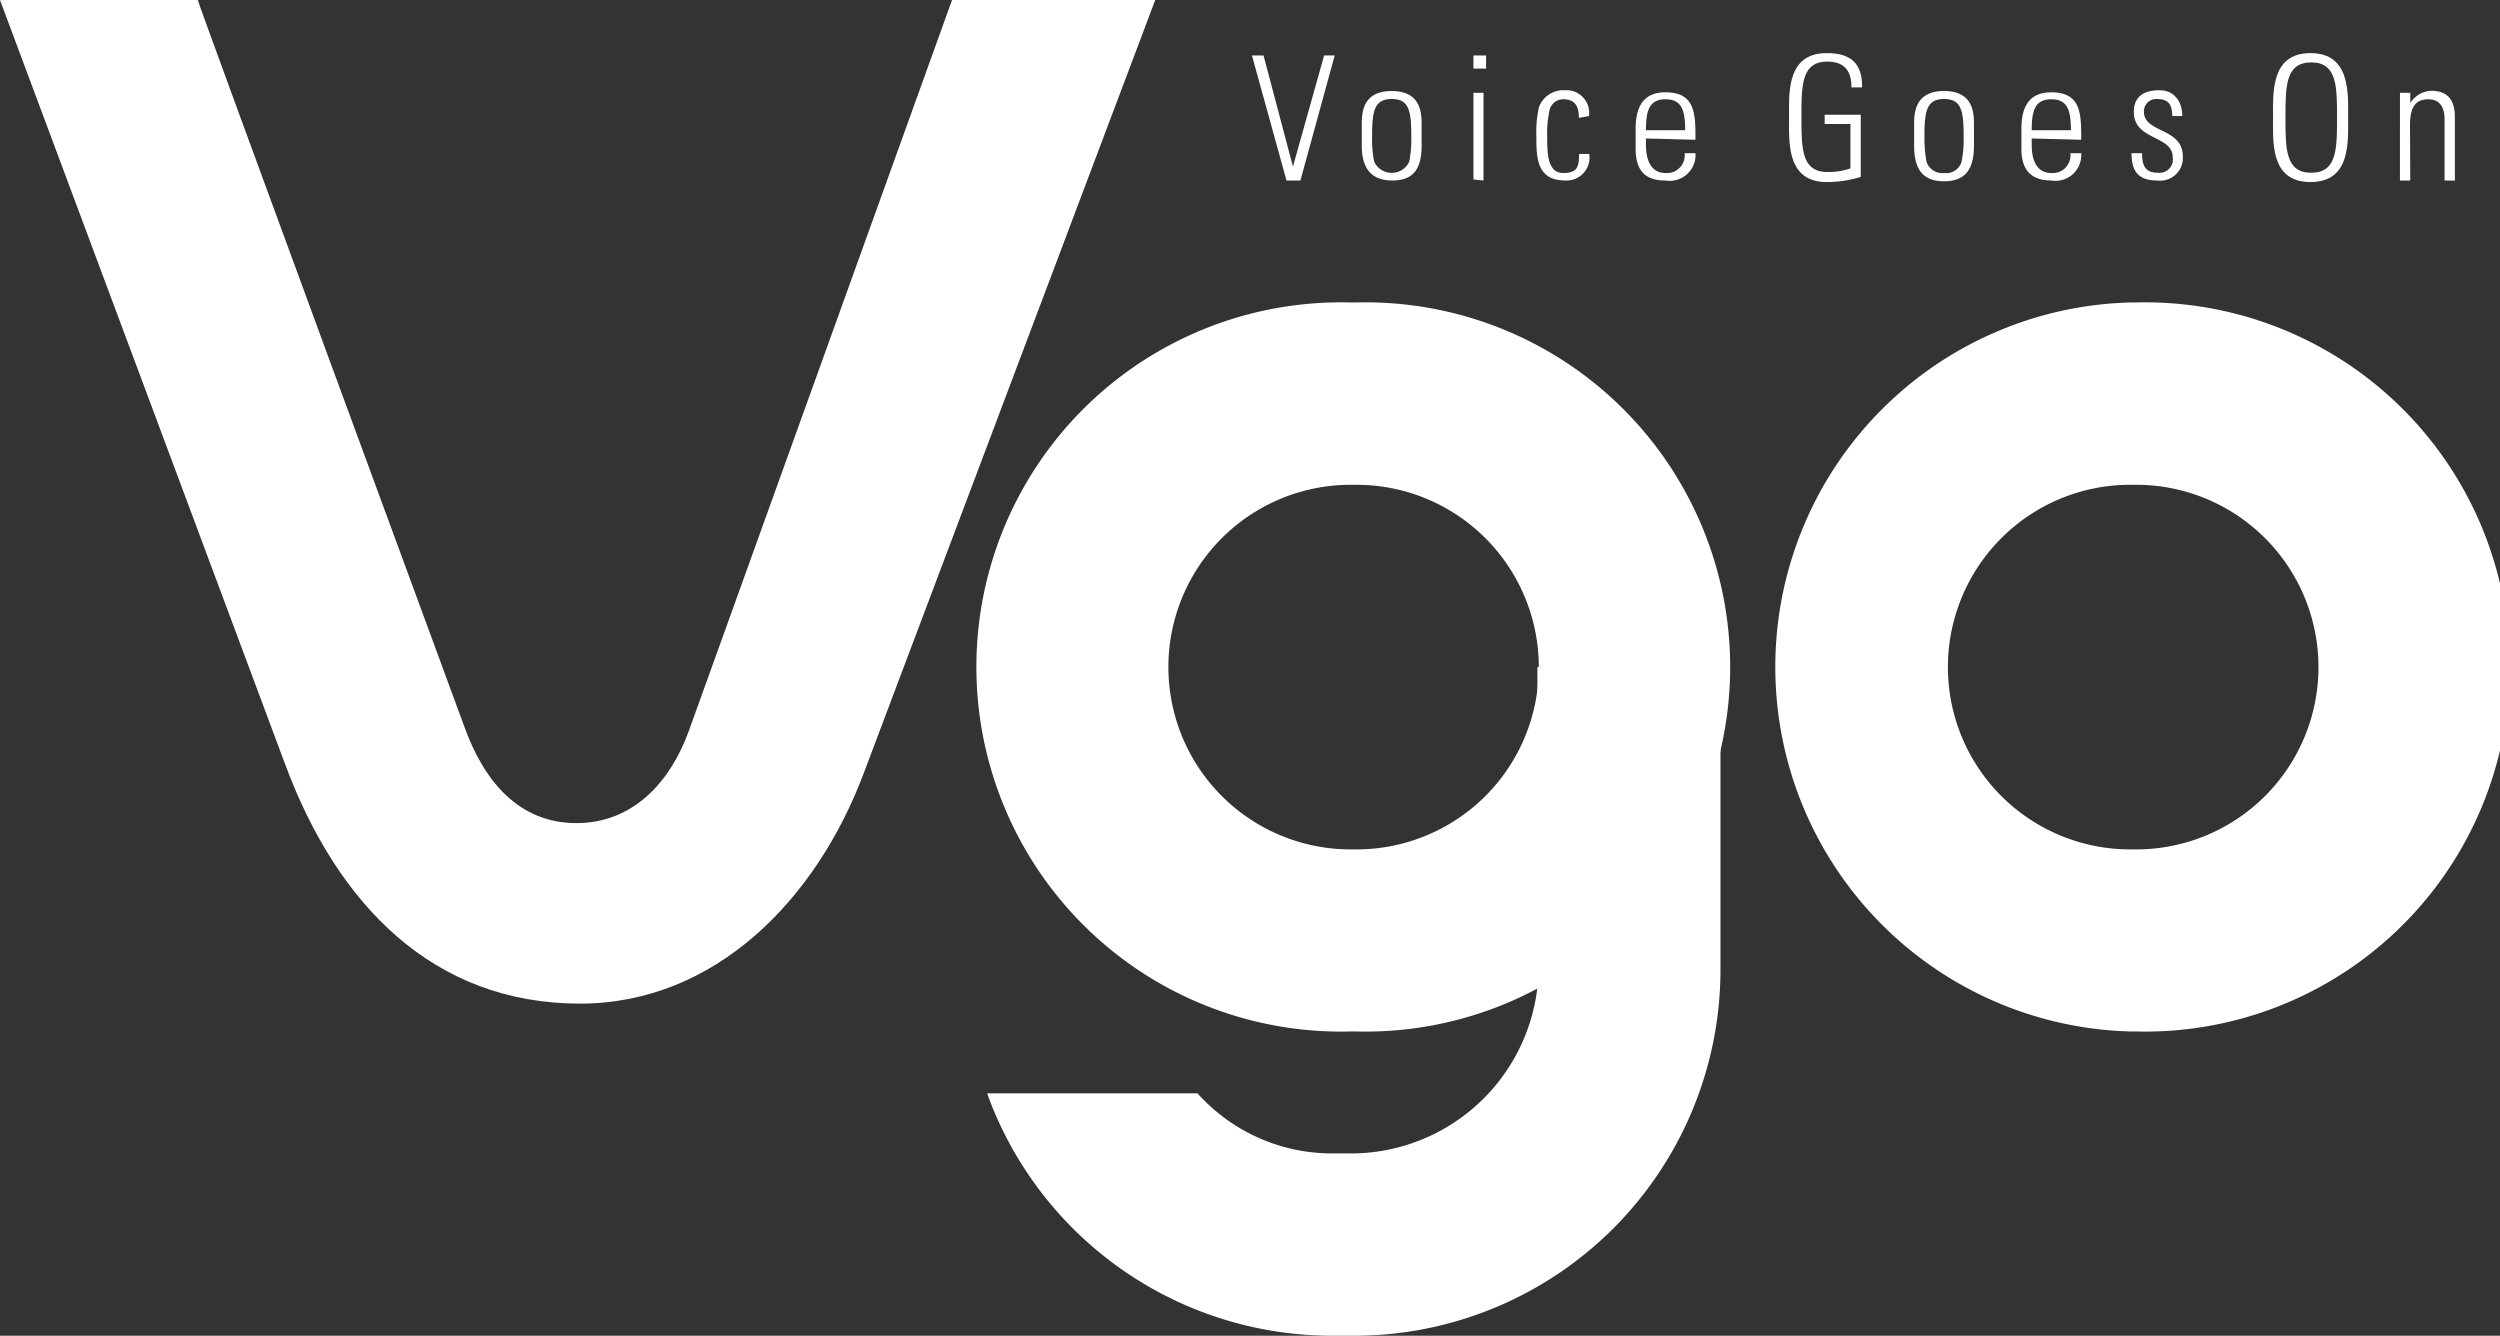 <svg xmlns="http://www.w3.org/2000/svg" viewBox="0 0 96.95 51.8"><rect x="0" y="0" width="96.95" height="51.8" fill="#333333" stroke="none"/><defs><style>.cls-1{fill:#fff;}</style></defs><g id="レイヤー_2" data-name="レイヤー 2"><g id="レイヤー_1-2" data-name="レイヤー 1"><path class="cls-1" d="M44.8,0,33.49,30c-1.84,4.89-5.76,8.92-11,8.92-5.71,0-9.41-3.86-11.42-9.25L0,0H7.67C7.67.11,18,28.16,18,28.16c.76,2.13,2.12,3.76,4.35,3.76S26,30.29,26.7,28.38L36.92,0Z"/><path class="cls-1" d="M66.72,25.87v11.8A14.2,14.2,0,0,1,52.47,51.8h-.86a14.22,14.22,0,0,1-13.33-9.4h8.16a7,7,0,0,0,5.17,2.33h.75a7.28,7.28,0,0,0,7.26-6.43q0-.31,0-.63V25.87m0,7.07v4.73"/><path class="cls-1" d="M82.81,40h-.2a14.14,14.14,0,0,1,0-28.27h.2a14.14,14.14,0,1,1,0,28.27Zm.06-7.06a7.07,7.07,0,0,0-.06-14.14h-.2a7.07,7.07,0,1,0,0,14.14Z"/><path class="cls-1" d="M52.58,40h-.2a14.14,14.14,0,1,1,0-28.27h.2a14.14,14.14,0,1,1,0,28.27Zm.05-7.06a7.07,7.07,0,0,0-.05-14.14h-.2a7.07,7.07,0,0,0,0,14.14Z"/><path class="cls-1" d="M51.35,2.15h.41L50.43,7h-.54L48.55,2.15H49l1.14,4.31h0Z"/><path class="cls-1" d="M52.81,5.65v-.8c0-.43,0-1.32,1.16-1.32s1.16.89,1.16,1.32v.8C55.13,6.52,54.83,7,54,7S52.81,6.52,52.81,5.65Zm1.84.62a4.52,4.52,0,0,0,.08-1c0-1-.1-1.43-.76-1.43s-.76.44-.76,1.43a4.52,4.52,0,0,0,.08,1,.75.75,0,0,0,1.36,0Z"/><path class="cls-1" d="M57.14,2.66V2.15h.49v.51Zm0,4.3V3.6h.39V7Z"/><path class="cls-1" d="M61.23,4.57c0-.42-.13-.72-.6-.72a.54.54,0,0,0-.53.39A4.13,4.13,0,0,0,60,5.3c0,.61,0,1.41.62,1.41s.6-.33.62-.74h.39A.89.89,0,0,1,60.71,7c-1.13,0-1.13-.9-1.13-1.73a4.28,4.28,0,0,1,.1-1.11,1,1,0,0,1,1-.66.88.88,0,0,1,.94,1Z"/><path class="cls-1" d="M63.83,5.37v.26c0,.46.13,1.08.76,1.08a.69.69,0,0,0,.74-.77h.42A1,1,0,0,1,64.59,7C64,7,63.43,6.8,63.43,5.78V5c0-1,.41-1.42,1.16-1.42,1.16,0,1.16.84,1.16,1.84Zm1.52-.32c0-.75-.12-1.2-.76-1.2s-.76.45-.76,1.2Z"/><path class="cls-1" d="M71.76,4.81h-1V4.45h1.4V6.86a4.49,4.49,0,0,1-1.32.2c-1.57,0-1.46-1.57-1.46-2.5s-.11-2.5,1.46-2.5c.92,0,1.39.39,1.37,1.33H71.8c0-.64-.27-1-.94-1-1,0-1,.93-1,2.14s0,2.14,1,2.14a2.54,2.54,0,0,0,.9-.14Z"/><path class="cls-1" d="M74.23,5.65v-.8c0-.43,0-1.32,1.16-1.32s1.16.89,1.16,1.32v.8c0,.87-.3,1.38-1.16,1.38S74.23,6.52,74.23,5.65Zm1.84.62a4.52,4.52,0,0,0,.08-1c0-1-.1-1.43-.76-1.43s-.76.44-.76,1.43a5.23,5.23,0,0,0,.08,1,.64.64,0,0,0,.68.44A.62.62,0,0,0,76.07,6.27Z"/><path class="cls-1" d="M78.79,5.37v.26c0,.46.13,1.08.76,1.08a.69.69,0,0,0,.74-.77h.42A1,1,0,0,1,79.55,7C79,7,78.39,6.8,78.39,5.78V5c0-1,.41-1.42,1.16-1.42,1.16,0,1.16.84,1.16,1.84Zm1.52-.32c0-.75-.12-1.2-.76-1.2s-.76.45-.76,1.2Z"/><path class="cls-1" d="M83.66,7c-.73,0-1-.35-1-1.06h.41c0,.46.1.76.62.76a.52.52,0,0,0,.57-.59c0-.88-1.51-.65-1.51-1.77,0-.62.42-.84,1-.84s.88.46.88,1h-.39c0-.43-.14-.66-.59-.66a.48.48,0,0,0-.51.49c0,.84,1.51.61,1.51,1.74A.88.88,0,0,1,83.66,7Z"/><path class="cls-1" d="M88.15,4.56c0-.93-.11-2.5,1.45-2.5s1.46,1.57,1.46,2.5.11,2.5-1.46,2.5S88.15,5.49,88.15,4.56Zm2.48,0c0-1.21,0-2.14-1-2.14s-1,.93-1,2.14,0,2.14,1,2.14S90.63,5.77,90.63,4.56Z"/><path class="cls-1" d="M93.47,7h-.4V3.6h.4V4h0a1,1,0,0,1,.81-.48c.84,0,.92.62.92,1.06V7h-.4V4.61c0-.39-.15-.76-.62-.76s-.72.25-.72,1Z"/></g></g></svg>